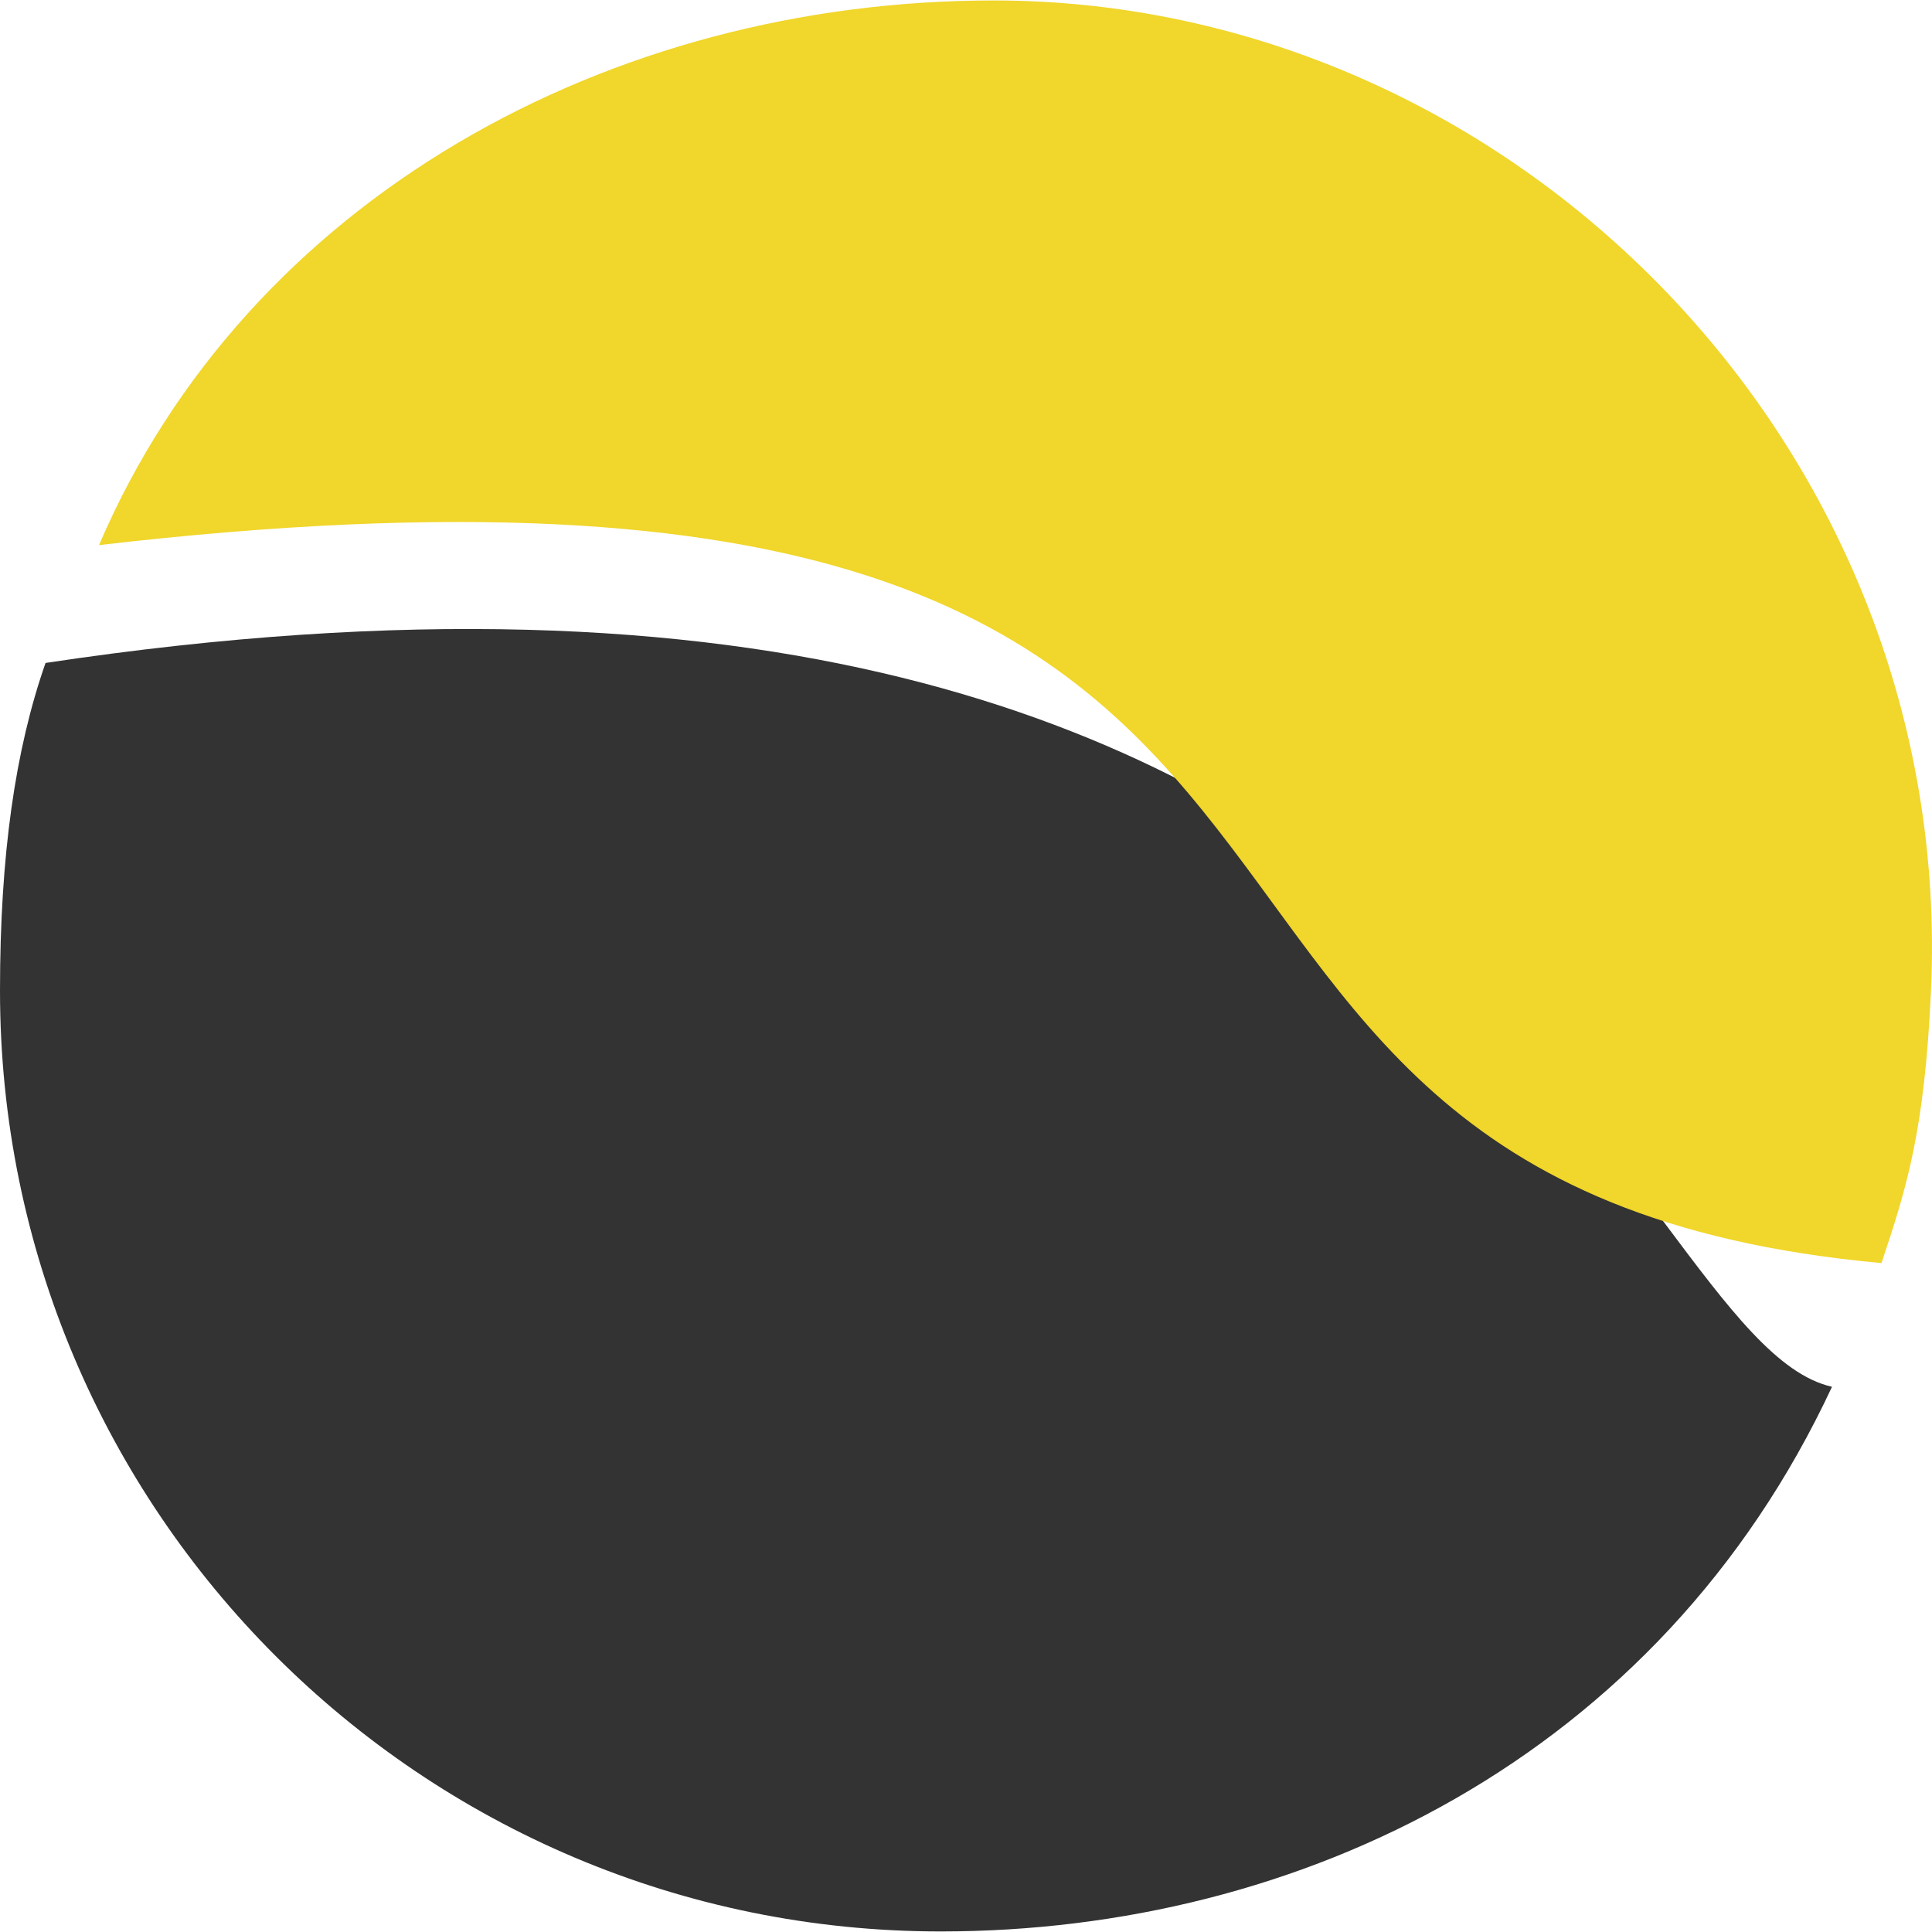 <svg width="21" height="21" viewBox="0 0 21 21" fill="none" xmlns="http://www.w3.org/2000/svg">
<path d="M19.913 15.074C18.029 19.111 14.12 20.994 10.226 20.994C4.578 20.994 0 16.416 0 10.769C0 9.294 0.165 8.15 0.495 7.206C16.146 4.849 17.561 14.536 19.913 15.074Z" fill="#333333"/>
<path d="M20.989 10.769C20.919 12.307 20.72 12.922 20.451 13.729C10.864 12.855 16.822 4.093 1.076 5.925C2.691 2.158 6.625 0.005 10.801 0.005C16.428 0.005 21.258 4.849 20.989 10.769Z" fill="#F1D62B"/>
</svg>
